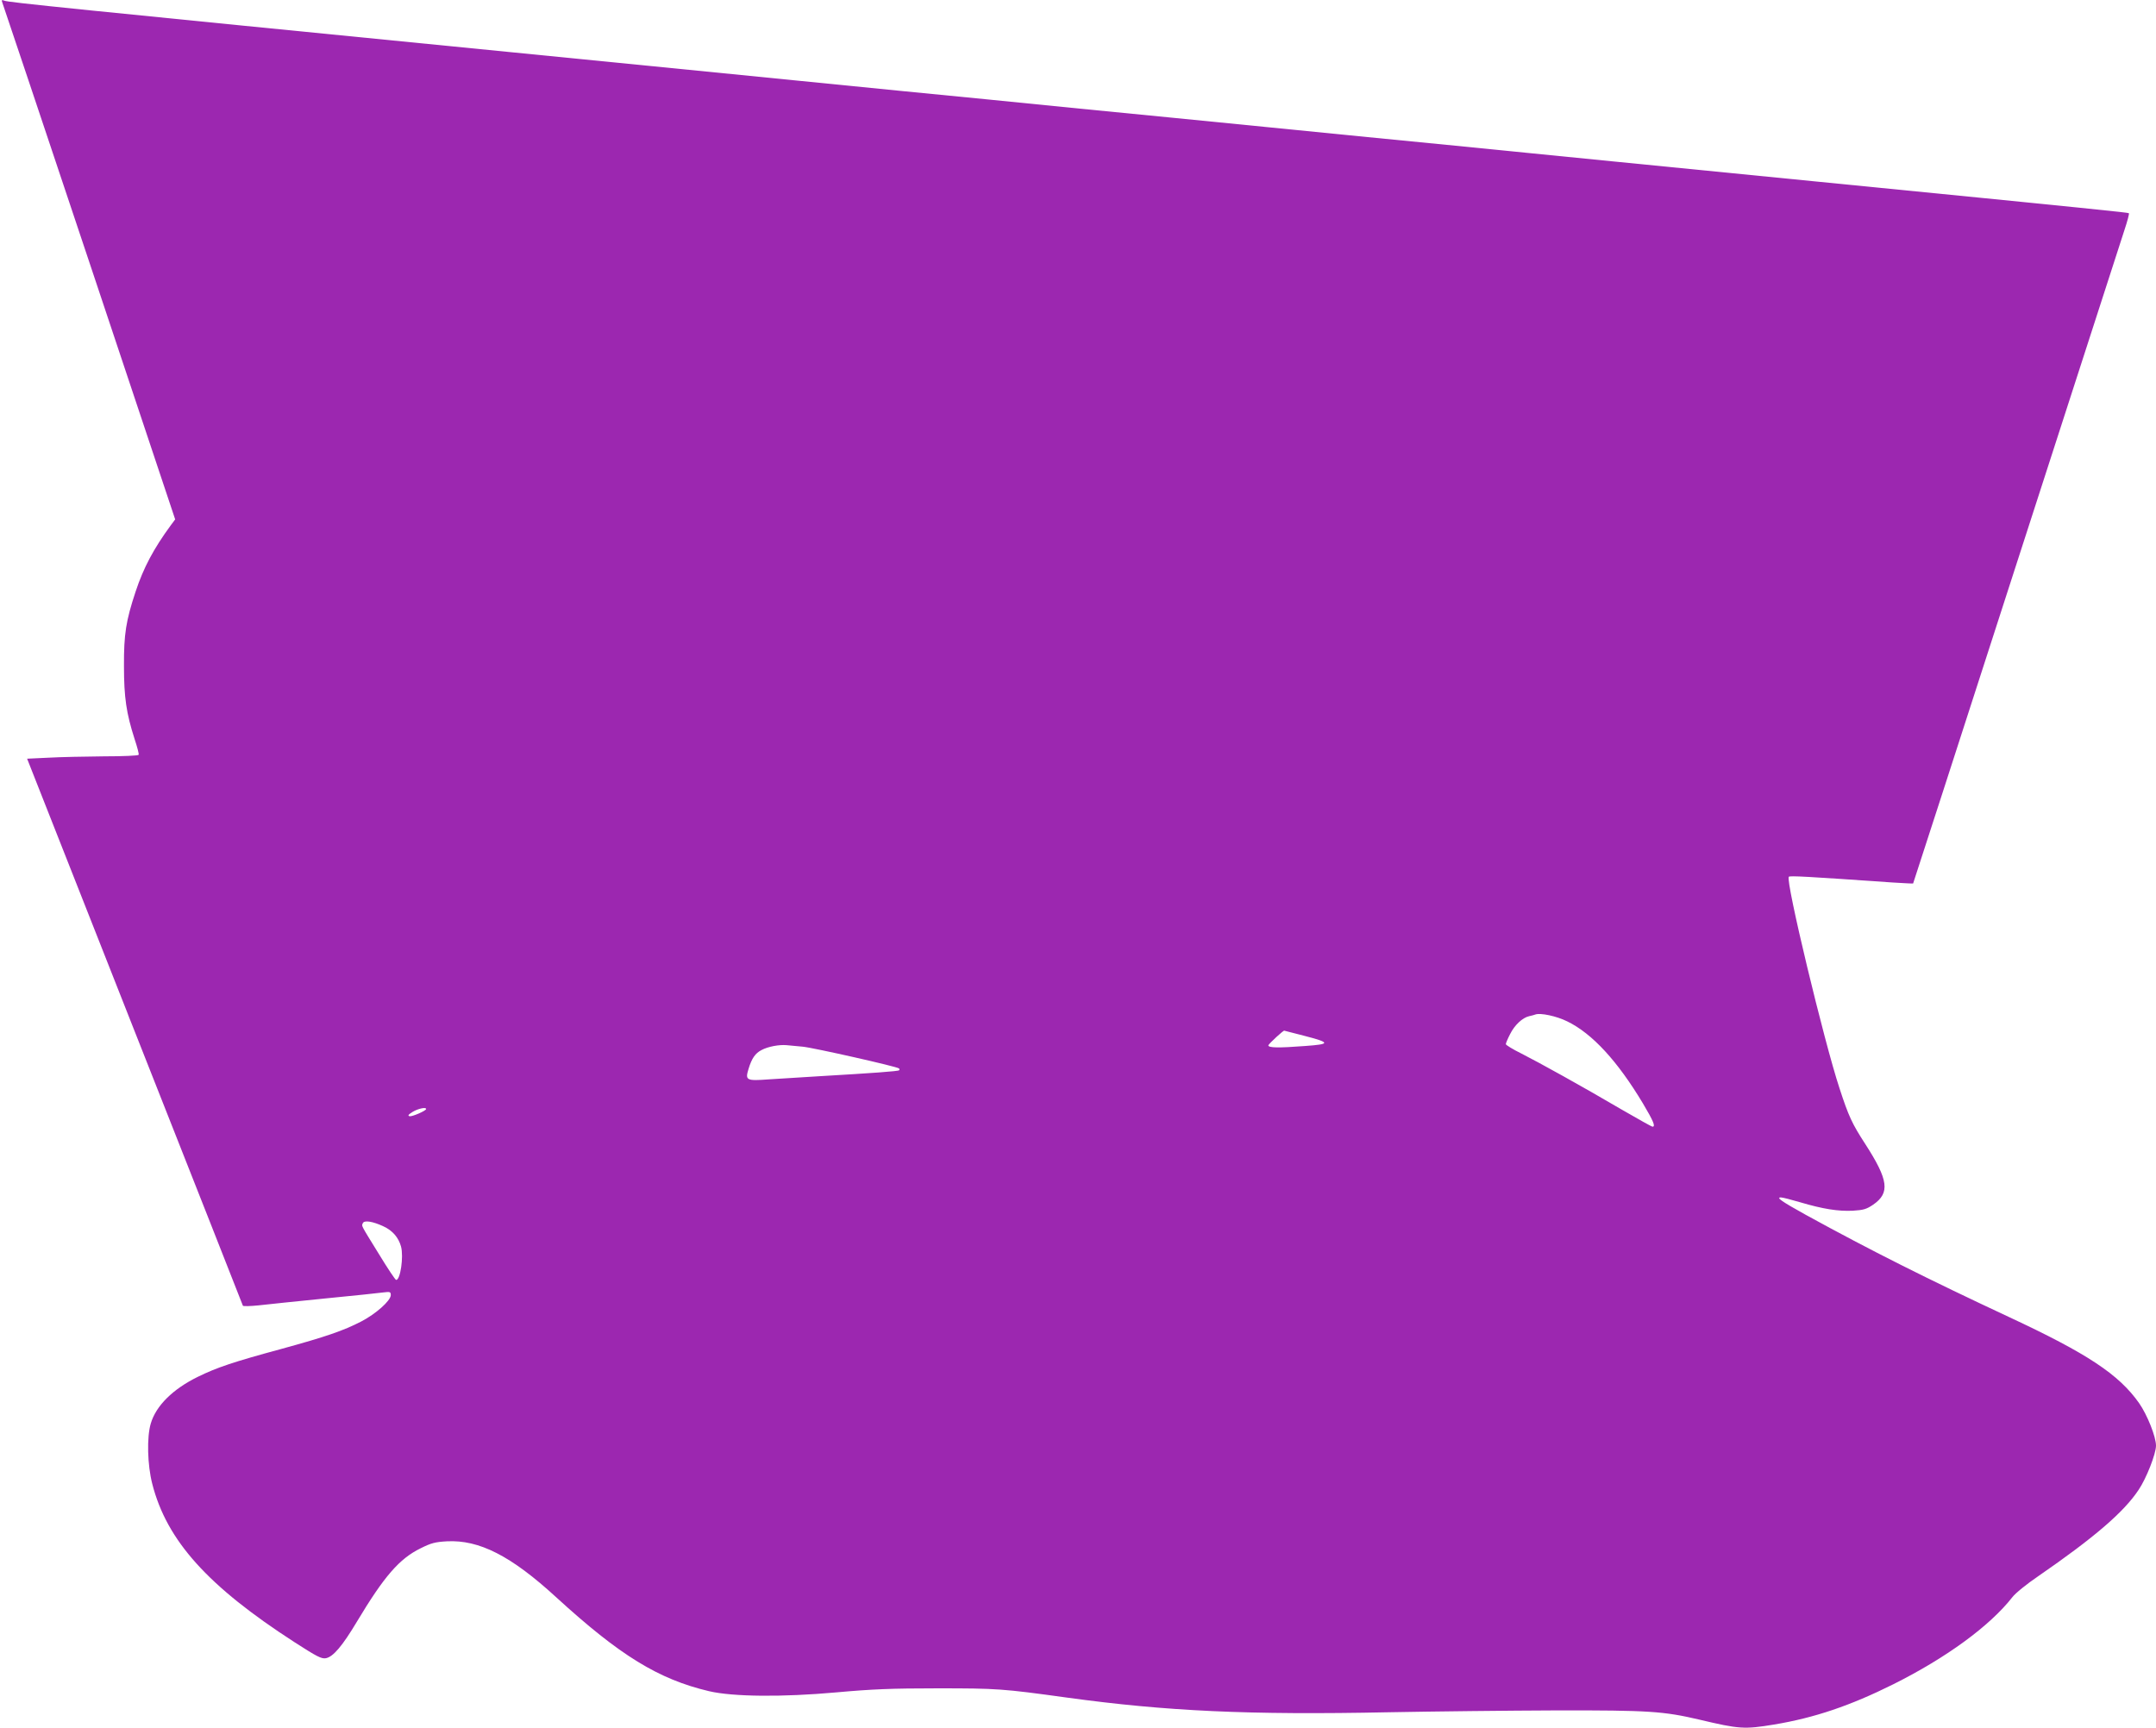 <?xml version="1.0" standalone="no"?>
<!DOCTYPE svg PUBLIC "-//W3C//DTD SVG 20010904//EN"
 "http://www.w3.org/TR/2001/REC-SVG-20010904/DTD/svg10.dtd">
<svg version="1.0" xmlns="http://www.w3.org/2000/svg"
 width="1280pt" height="1026pt" viewBox="0 0 1280 1026"
 preserveAspectRatio="xMidYMid meet">
<g transform="translate(0,1026) scale(0.1,-0.1)"
fill="#9c27b0" stroke="none">
<path d="M14 10244 c4 -10 237 -705 517 -1543 l509 -1525 -26 -35 c-102 -139
-162 -252 -209 -394 -57 -172 -70 -252 -69 -442 0 -187 14 -280 63 -433 16
-48 27 -90 24 -94 -2 -5 -95 -9 -206 -9 -111 -1 -259 -4 -329 -8 l-127 -6 639
-1620 c352 -891 641 -1624 642 -1628 2 -4 44 -3 93 2 50 6 227 24 395 41 168
16 324 33 347 36 39 5 43 3 43 -16 0 -33 -89 -112 -176 -157 -105 -54 -208
-90 -475 -163 -284 -77 -382 -110 -494 -165 -149 -73 -249 -172 -280 -278 -24
-81 -20 -245 9 -358 86 -337 330 -608 846 -941 132 -85 159 -99 185 -94 43 8
98 73 184 217 162 270 252 374 379 436 62 31 86 37 155 41 192 10 381 -86 650
-333 377 -345 606 -486 907 -557 141 -33 434 -36 755 -7 209 19 327 24 600 24
355 0 387 -2 770 -55 590 -81 1080 -104 1910 -87 264 5 712 10 995 11 550 1
637 -5 850 -55 236 -56 266 -58 442 -29 241 40 453 112 708 239 316 158 573
346 707 517 17 23 86 79 154 125 332 229 509 381 596 513 46 68 103 214 103
262 0 53 -52 183 -100 252 -120 171 -308 295 -771 511 -486 227 -821 395
-1209 608 -144 80 -177 103 -147 103 10 0 61 -13 115 -29 135 -40 225 -54 312
-50 64 4 81 9 121 36 101 70 91 146 -47 360 -78 120 -99 165 -153 331 -91 275
-322 1235 -301 1256 7 7 113 1 615 -34 66 -4 121 -7 123 -6 1 2 277 853 612
1892 336 1039 625 1933 642 1986 18 54 30 99 27 102 -4 4 -185 23 -1834 186
-390 39 -936 93 -1212 120 -277 28 -729 72 -1005 100 -277 27 -755 74 -1063
105 -308 31 -810 80 -1115 110 -305 31 -782 78 -1060 105 -278 28 -775 77
-1105 110 -330 33 -874 87 -1210 120 -2650 262 -2987 296 -3009 306 -16 6 -18
4 -12 -12z m9291 -6049 c148 -72 298 -235 449 -487 63 -106 76 -138 57 -138
-5 0 -87 46 -182 101 -244 143 -488 278 -596 333 -51 25 -93 51 -93 56 0 6 11
32 25 59 27 55 74 98 113 107 15 3 32 8 37 10 30 11 126 -9 190 -41z m-1567
-84 c163 -42 164 -51 9 -62 -157 -12 -217 -11 -217 4 1 8 94 94 95 87 0 0 51
-13 113 -29z m-2972 -66 c63 -6 560 -118 571 -129 4 -3 4 -8 1 -11 -5 -6 -160
-17 -468 -35 -107 -7 -244 -15 -305 -19 -134 -10 -142 -6 -121 62 19 63 40 93
77 112 39 21 105 33 149 29 19 -2 62 -6 96 -9z m-2236 -370 c0 -10 -82 -46
-98 -43 -13 3 -8 10 18 26 31 19 80 30 80 17z m-253 -697 c54 -25 89 -66 104
-120 16 -61 -4 -198 -29 -198 -5 0 -51 69 -102 153 -113 183 -103 165 -96 184
8 19 59 11 123 -19z"/>
</g>
</svg>
